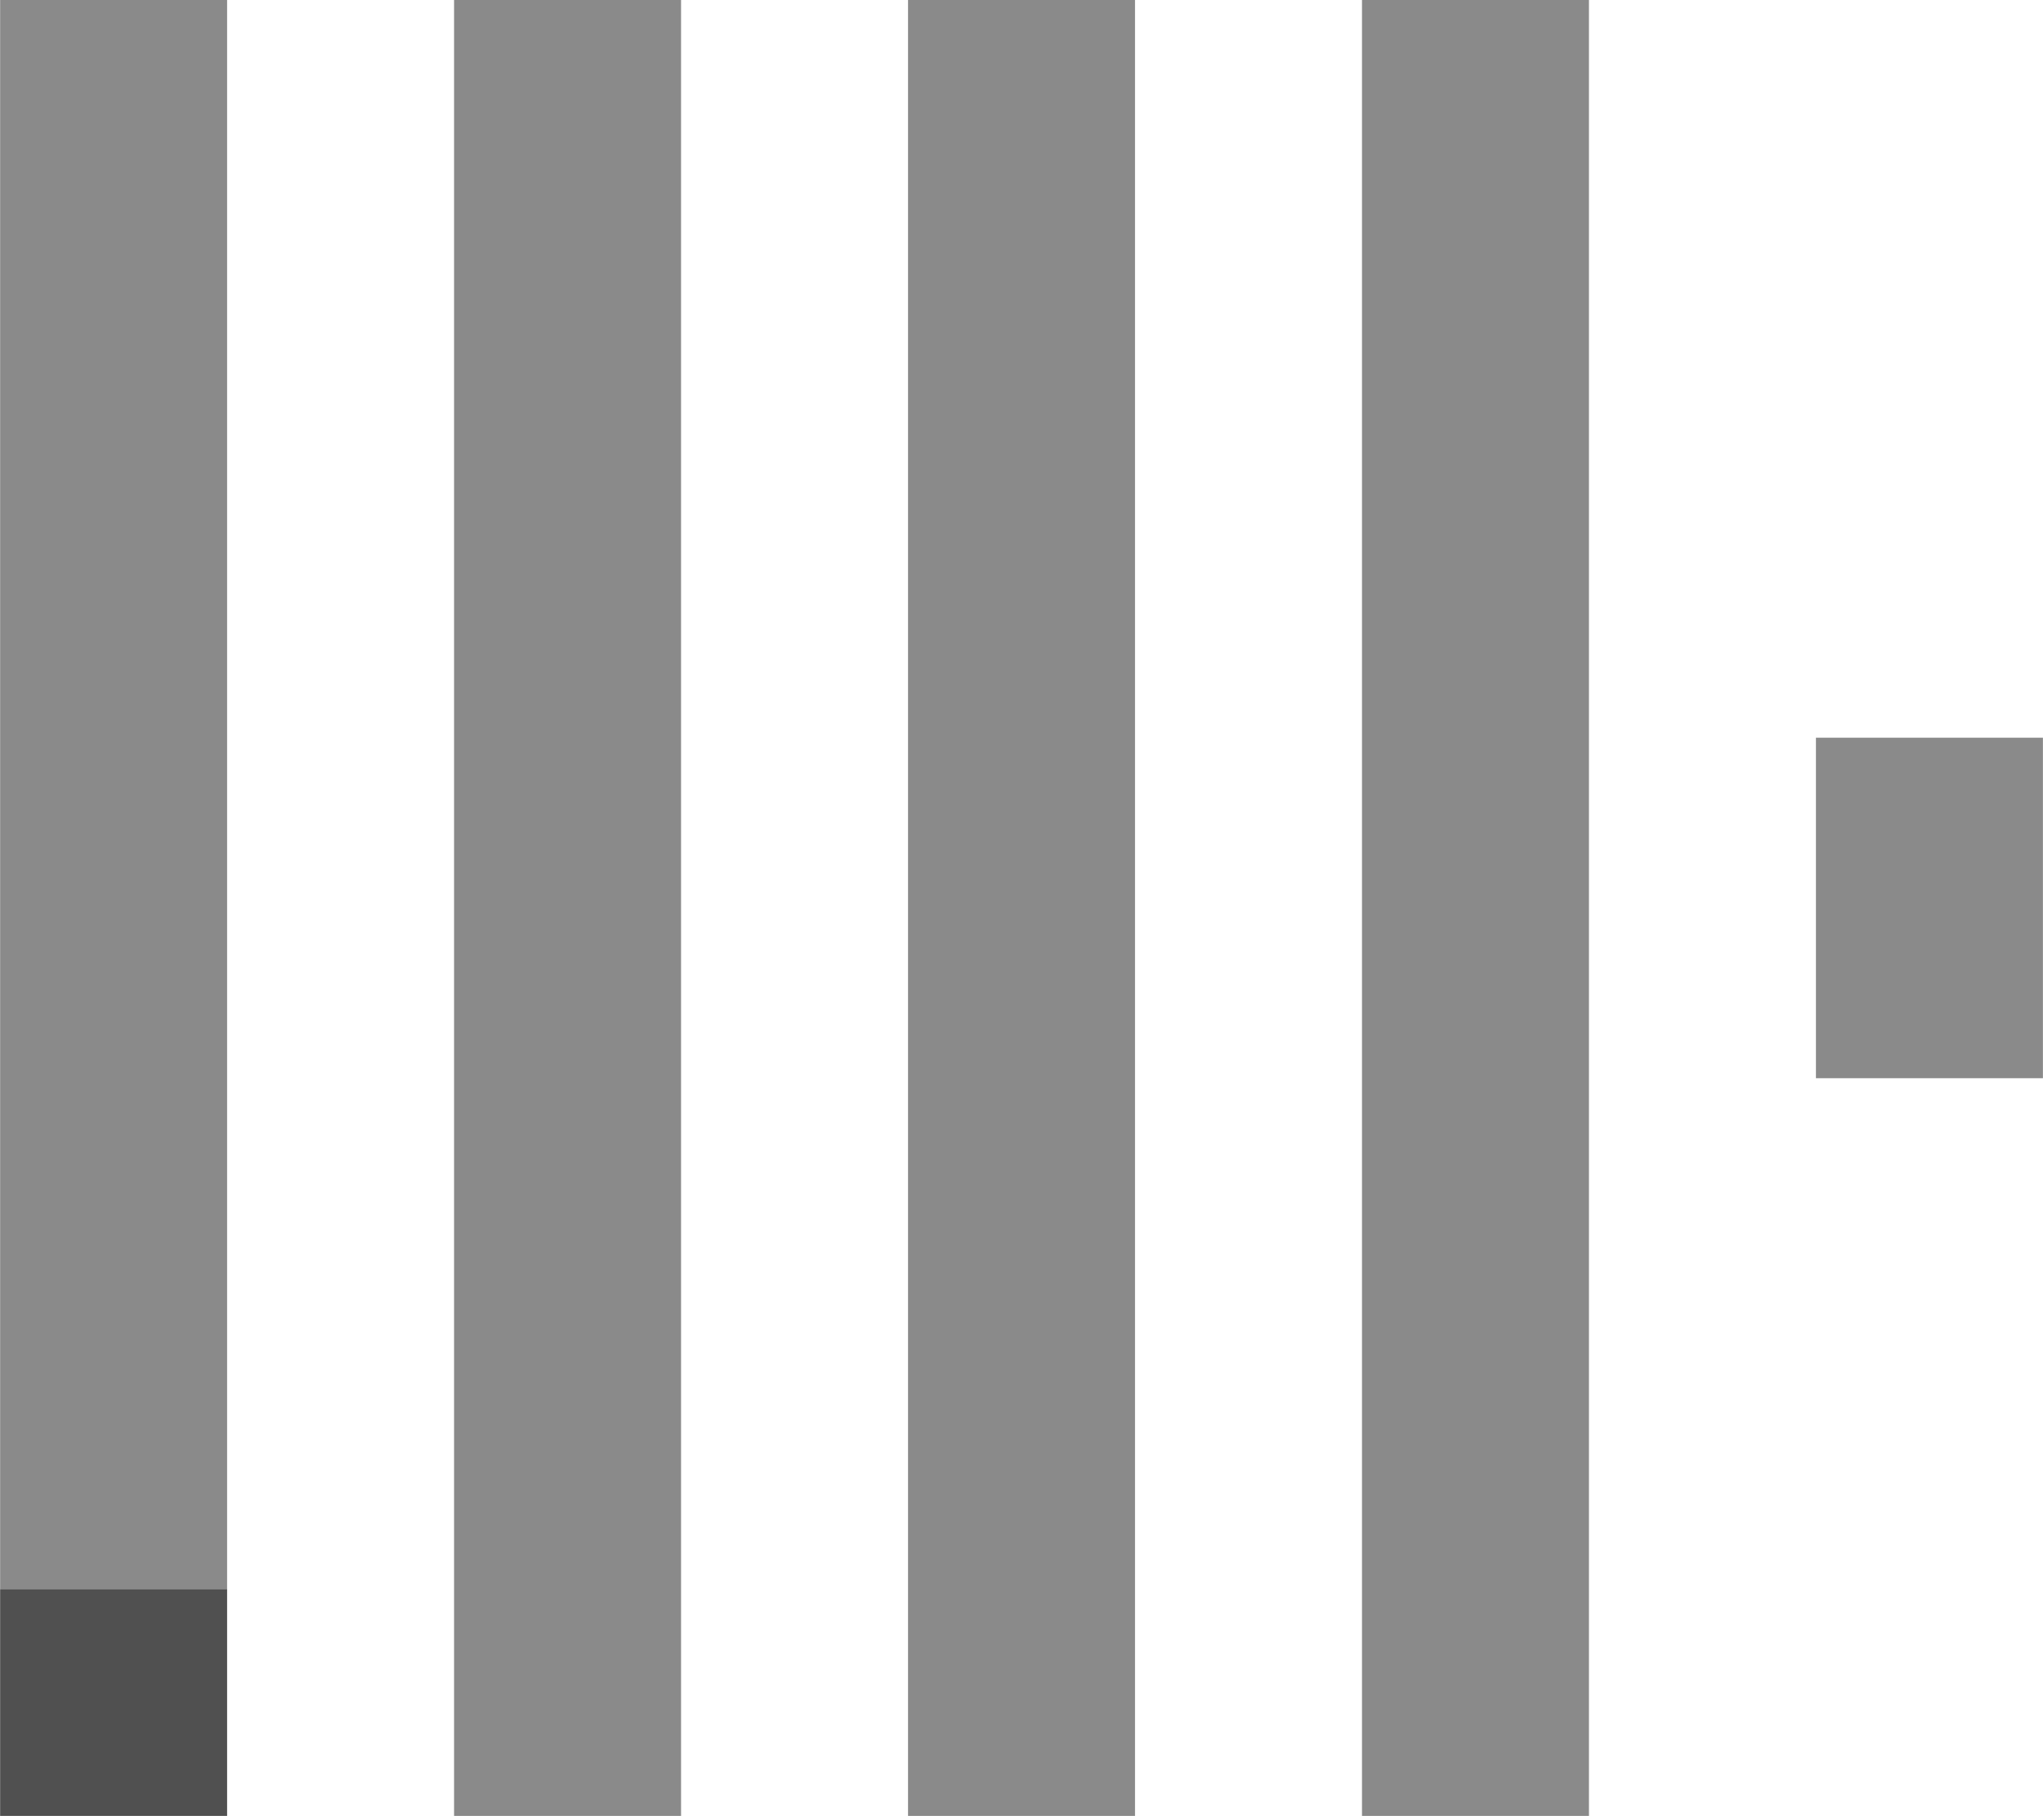 <svg width="128" height="114" viewBox="0 0 128 114" fill="none" xmlns="http://www.w3.org/2000/svg">
<g clip-path="url(#clip0)">
<path d="M0.008 99.545H14.229V113.766H0.008V99.545Z" fill="#505050"/>
<path d="M0.008 0H14.229V99.546H0.008V0ZM28.449 0H42.67V113.766H28.449V0ZM56.891 0H71.112V113.766H56.891V0ZM85.333 0H99.553V113.766H85.333V0ZM113.774 46.218H127.995V67.549H113.774V46.218Z" fill="#8A8A8A"/>
</g>
<defs>
<clipPath id="clip0">
<rect width="128" height="113.766" fill="white"/>
</clipPath>
</defs>
</svg>
